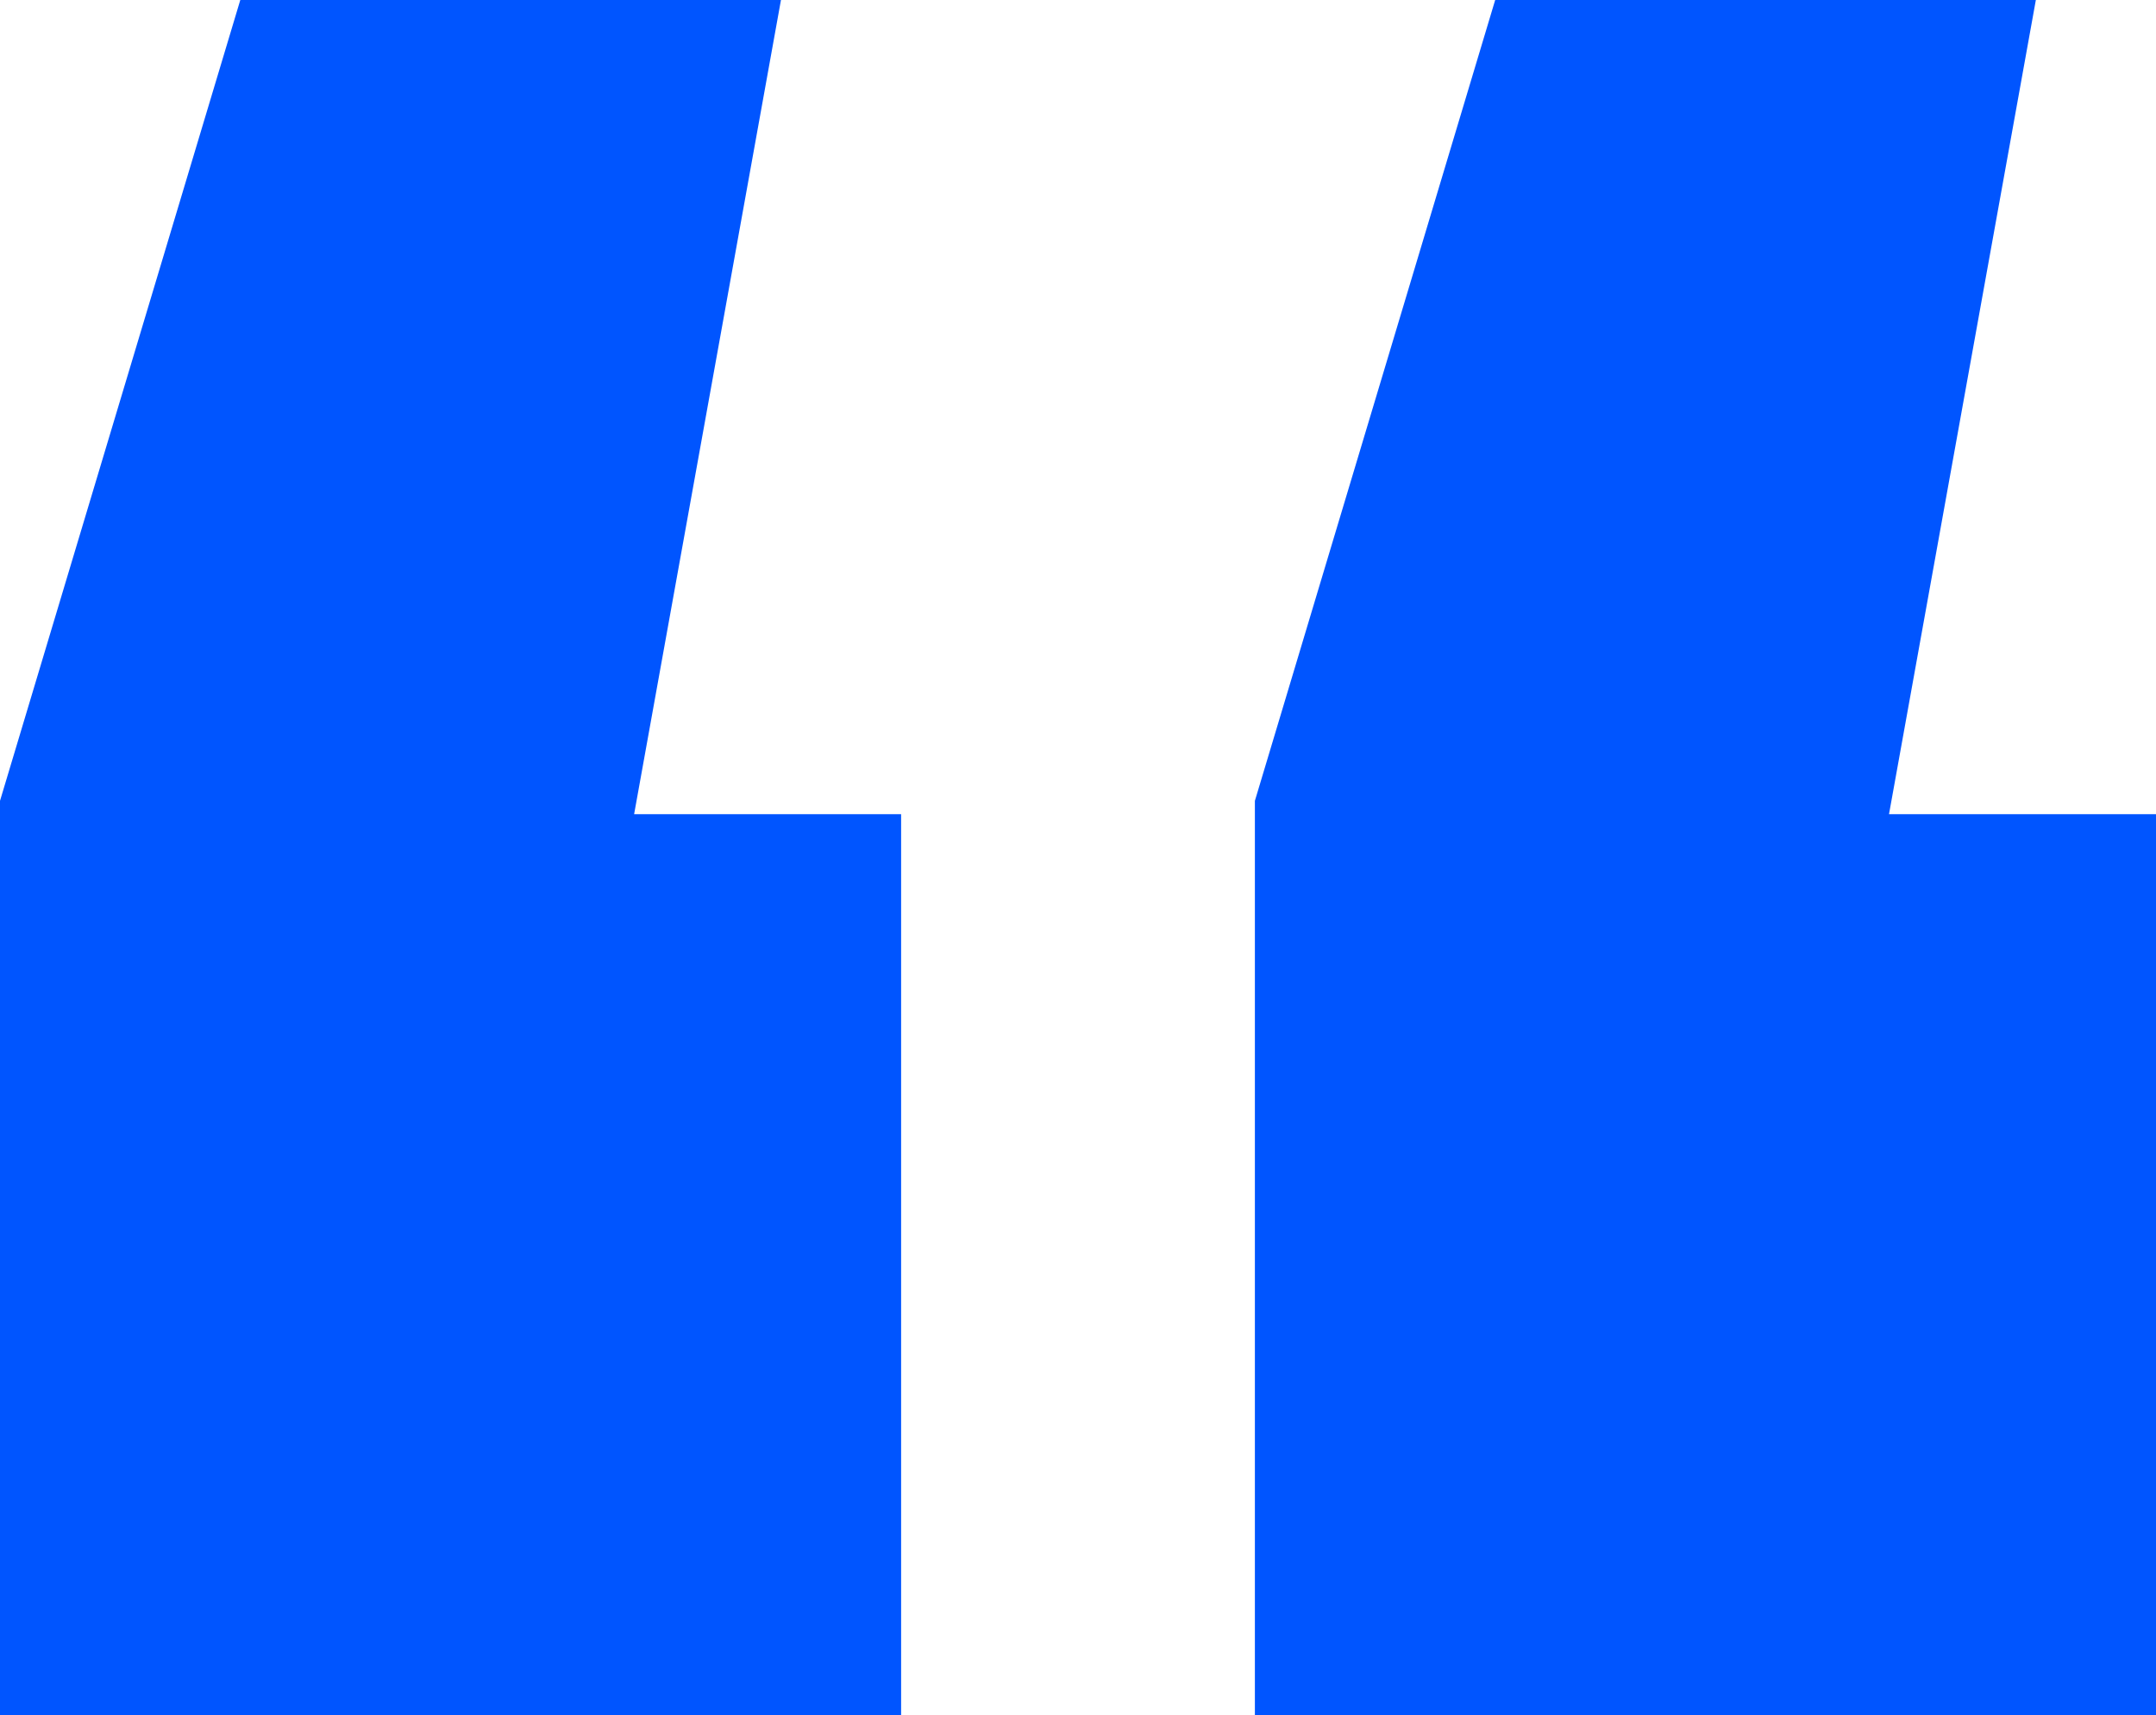 <?xml version="1.0" encoding="UTF-8"?>
<svg xmlns="http://www.w3.org/2000/svg" xmlns:xlink="http://www.w3.org/1999/xlink" width="15.504px" height="12.336px" viewBox="0 0 15.504 12.336" version="1.1">
  <title>ic_quote</title>
  <g id="Landing-Pages" stroke="none" stroke-width="1" fill="none" fill-rule="evenodd">
    <g id="Landing-Andrew-Ng-Copy-2" transform="translate(-121.688, -1612.96)" fill="#0055FF" fill-rule="nonzero">
      <g id="ic_quote" transform="translate(121.688, 1612.96)">
        <path d="M5.616,0 L4.56,5.856 L6.48,5.856 L6.48,12.336 L0,12.336 L0,5.76 L1.728,0 L5.616,0 Z M14.64,0 L13.584,5.856 L15.504,5.856 L15.504,12.336 L9.024,12.336 L9.024,5.76 L10.752,0 L14.64,0 Z" id="Shape"></path>
      </g>
    </g>
  </g>
</svg>
